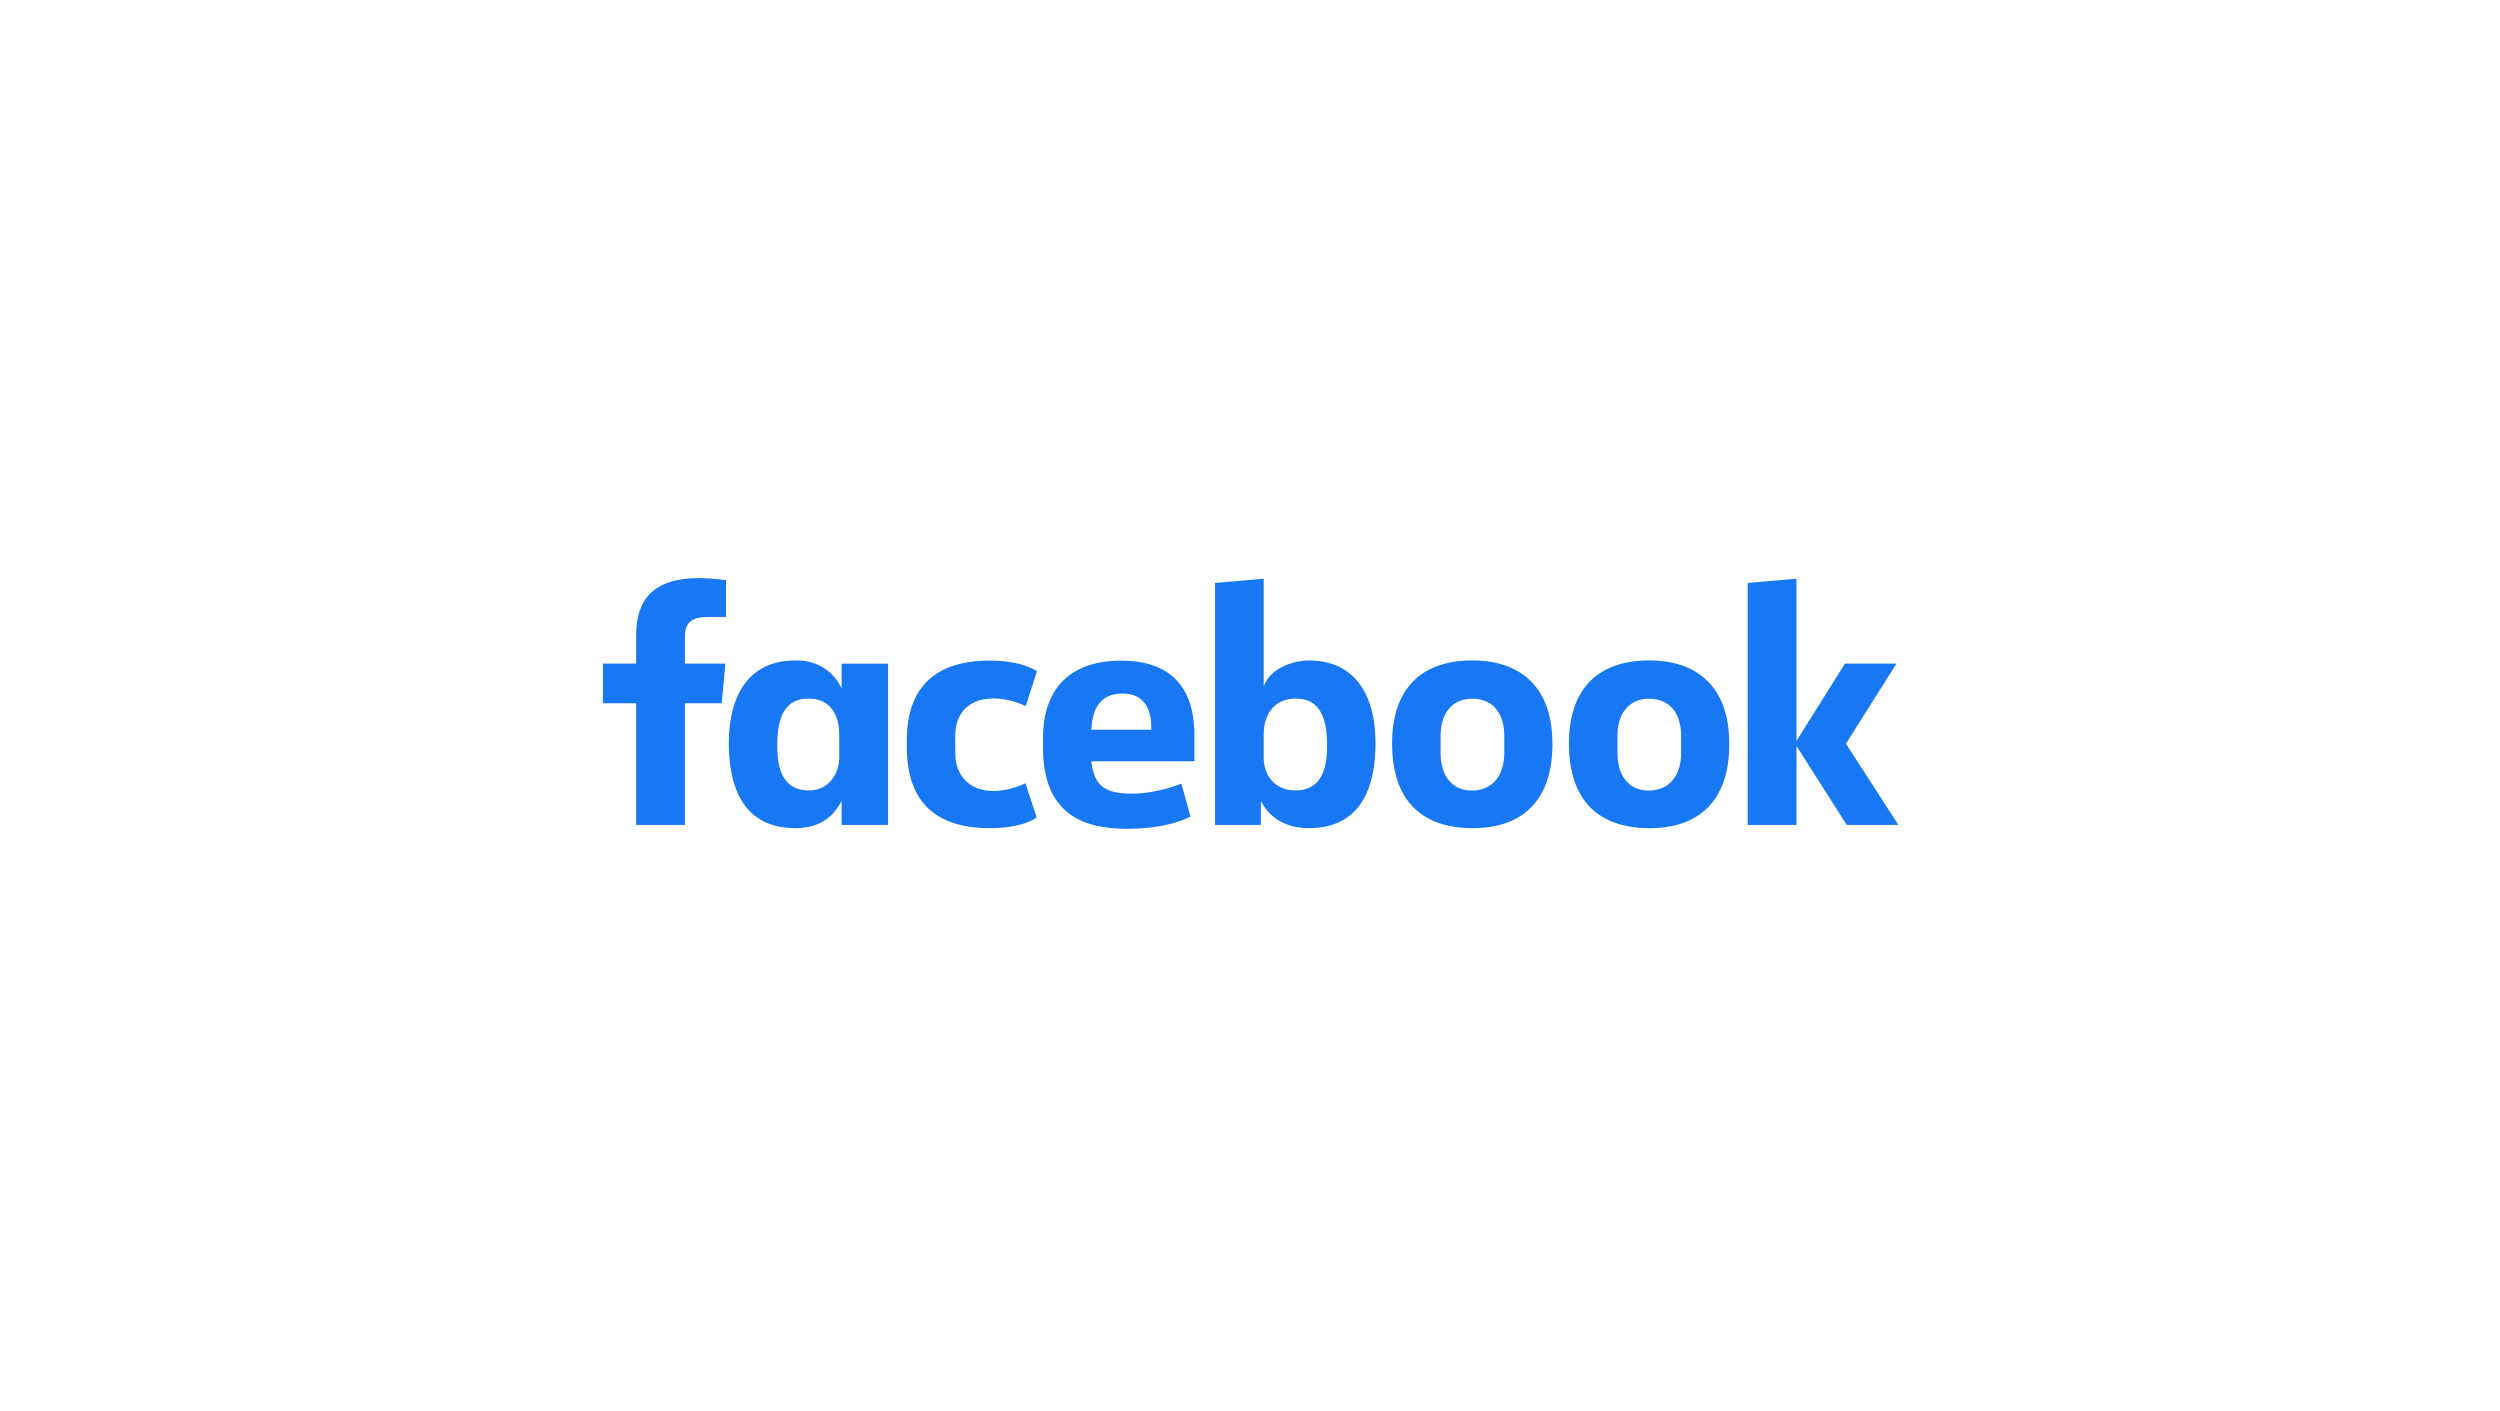 <svg xmlns="http://www.w3.org/2000/svg" width="365" height="206" fill="none" viewBox="0 0 365 206"><path fill="#1877F2" d="M100.002 120.442h-7.127v-17.768h-4.856v-5.785h4.856v-4.116c0-4.878 2.147-8.376 9.255-8.376 1.504 0 3.864.302 3.864.302v5.372h-2.479c-2.526 0-3.512.768-3.512 2.893v3.925h5.896l-.525 5.785h-5.372v17.768Zm16.354-24.015c-.103 0-.21.003-.316.006-6.609 0-9.633 4.971-9.633 12.028 0 8.89 3.922 12.448 9.685 12.448 3.296 0 5.462-1.388 6.779-3.977v3.512h6.779V96.891h-6.779v3.623c-1.075-2.33-3.302-4.06-6.515-4.087Zm1.724 5.565c2.776 0 4.442 1.936 4.442 5.23l.006 3.363c0 2.22-1.376 4.817-4.448 4.817-4.723 0-4.597-5.1-4.597-6.799 0-5.713 2.517-6.611 4.597-6.611Zm14.308 6.677c0-2.862-.137-12.227 12.064-12.227 4.898 0 6.943 1.557 6.943 1.557l-1.644 5.099s-2.042-1.125-4.704-1.125c-3.409 0-5.584 1.976-5.584 5.453l.004 2.493c0 3.341 2.099 5.571 5.587 5.571 2.425 0 4.659-1.136 4.659-1.136l1.64 4.992s-1.87 1.567-6.867 1.567c-11.617 0-12.098-8.402-12.098-12.244Zm58.756-12.236c6.609 0 9.68 4.971 9.68 12.028 0 8.89-3.922 12.448-9.684 12.448-3.297 0-5.734-1.387-7.051-3.977v3.512l-6.693-.003V85.113l7.107-.62v15.701c1.026-2.747 4.396-3.76 6.641-3.76Zm-1.993 5.559c-2.776 0-4.648 1.936-4.648 5.23l-.007 3.363c-.004 2.22 1.297 4.817 4.655 4.817 4.723 0 4.597-5.1 4.597-6.799 0-5.713-2.516-6.611-4.597-6.611Zm-25.425-5.54c-7.496 0-11.453 4.088-11.453 11.351v1.349c0 9.427 5.557 11.854 12.183 11.854 6.44 0 9.355-1.801 9.355-1.801l-1.33-4.797s-3.429 1.459-7.173 1.459c-3.881 0-5.551-.99-5.979-4.72h15.05v-3.848c0-7.879-4.441-10.847-10.653-10.847Zm.181 4.804c2.595 0 4.276 1.591 4.184 5.281h-8.749c.152-3.884 1.965-5.281 4.565-5.281Zm51.089-4.836c-7.698 0-11.751 4.338-11.751 12.112 0 10.667 6.986 12.383 11.764 12.383 6.994 0 11.647-3.765 11.647-12.286 0-8.869-5.232-12.209-11.66-12.209Zm-.097 5.591c3.385 0 4.726 2.534 4.726 5.417v2.48c0 3.493-1.877 5.513-4.739 5.513-2.677 0-4.558-1.89-4.558-5.513v-2.48c0-3.864 2.238-5.417 4.571-5.417Zm25.916-5.59c-7.698 0-11.751 4.337-11.751 12.111 0 10.667 6.986 12.383 11.763 12.383 6.994 0 11.648-3.765 11.648-12.286 0-8.869-5.232-12.209-11.66-12.209Zm-.097 5.59c3.385 0 4.726 2.534 4.726 5.417v2.48c0 3.493-1.877 5.513-4.739 5.513-2.677 0-4.558-1.89-4.558-5.513v-2.48c0-3.864 2.238-5.417 4.571-5.417Zm14.442 18.431v-35.33l7.128-.619v23.68l7.072-11.284h7.527l-7.377 11.687 7.661 11.866h-7.548l-7.335-11.522v11.522h-7.128Z"/></svg>